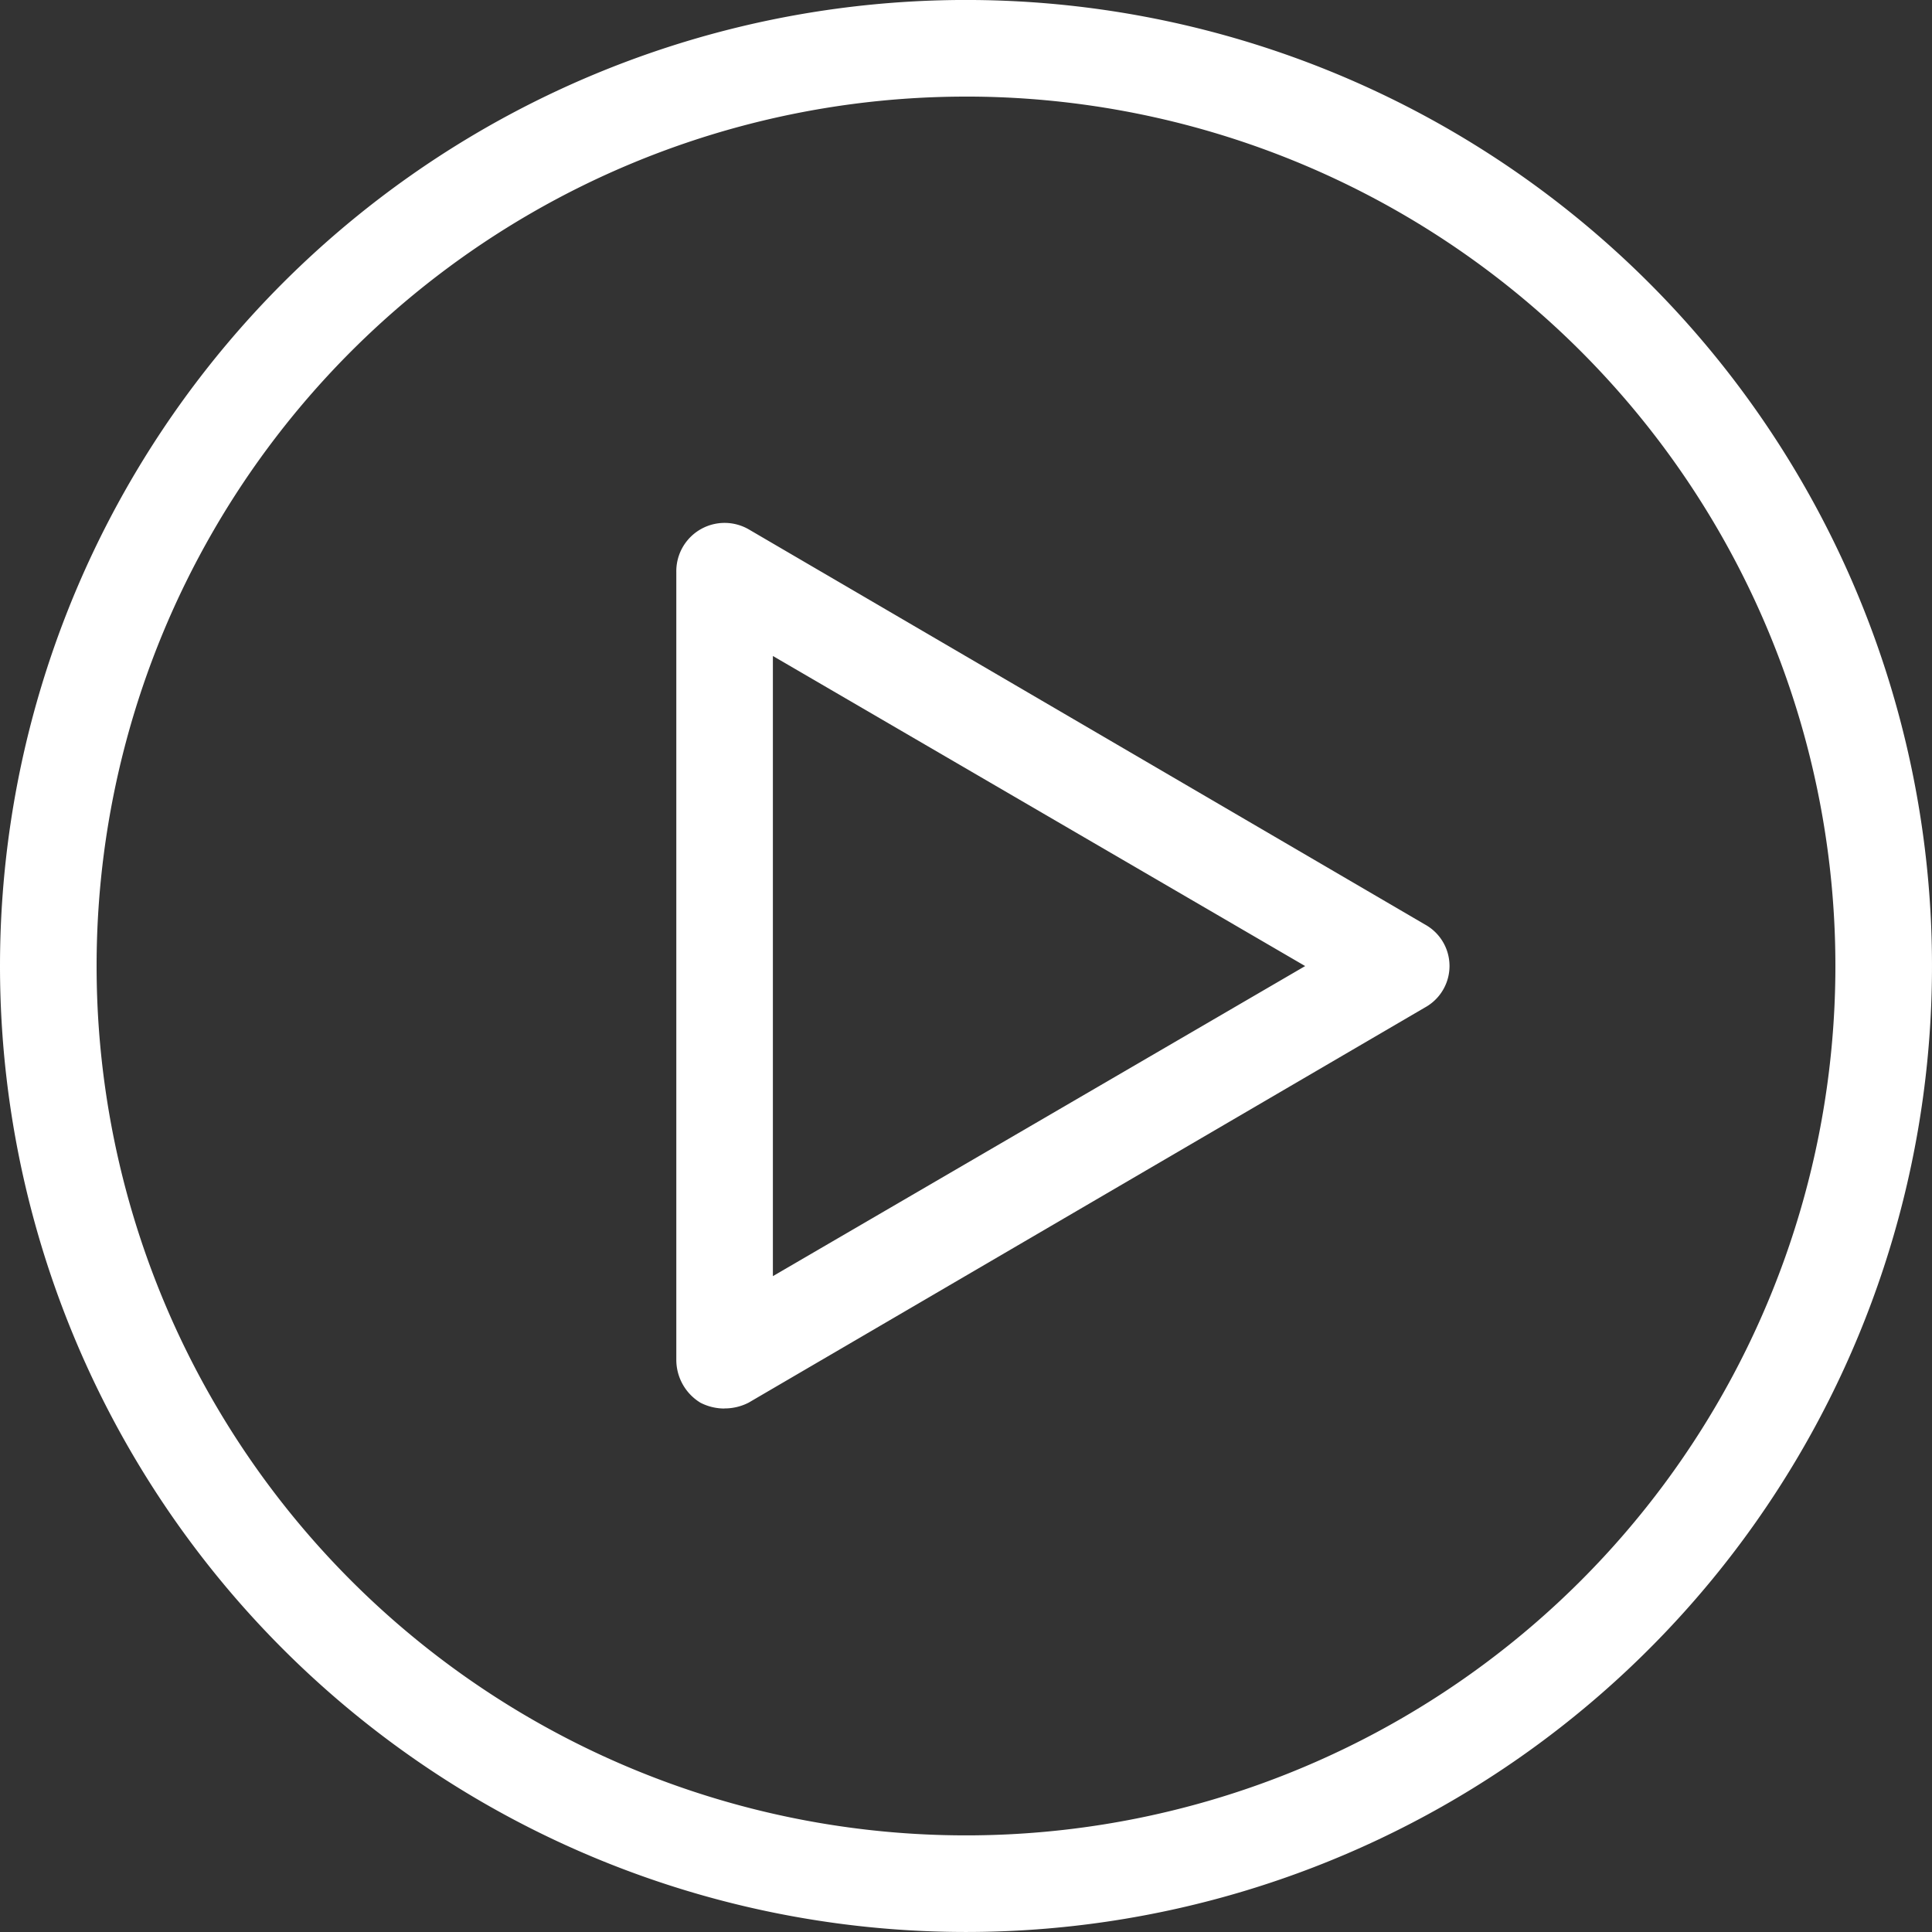 <svg xmlns="http://www.w3.org/2000/svg" width="87" height="87"><rect width="100%" height="100%" fill="#333333" stroke="none"/><defs><clipPath id="a"><path fill="#fff" d="M0 0h87v87H0z"/></clipPath></defs><g clip-path="url(#a)" fill="#fff"><path d="M43.5 86.999A43.5 43.5 0 1 0 0 43.499a43.5 43.5 0 0 0 43.5 43.5m0-82.65a39.15 39.15 0 1 1-39.15 39.15A39.15 39.15 0 0 1 43.5 4.35"/><path d="M32.625 63.423a2.349 2.349 0 0 0 1.088-.261l30.45-17.792a2.131 2.131 0 0 0 0-3.741L33.717 23.838a2.175 2.175 0 0 0-3.262 1.914v35.5a2.262 2.262 0 0 0 1.087 1.914 2.348 2.348 0 0 0 1.087.261m2.175-33.887 23.969 13.963-23.969 13.963z"/></g></svg>